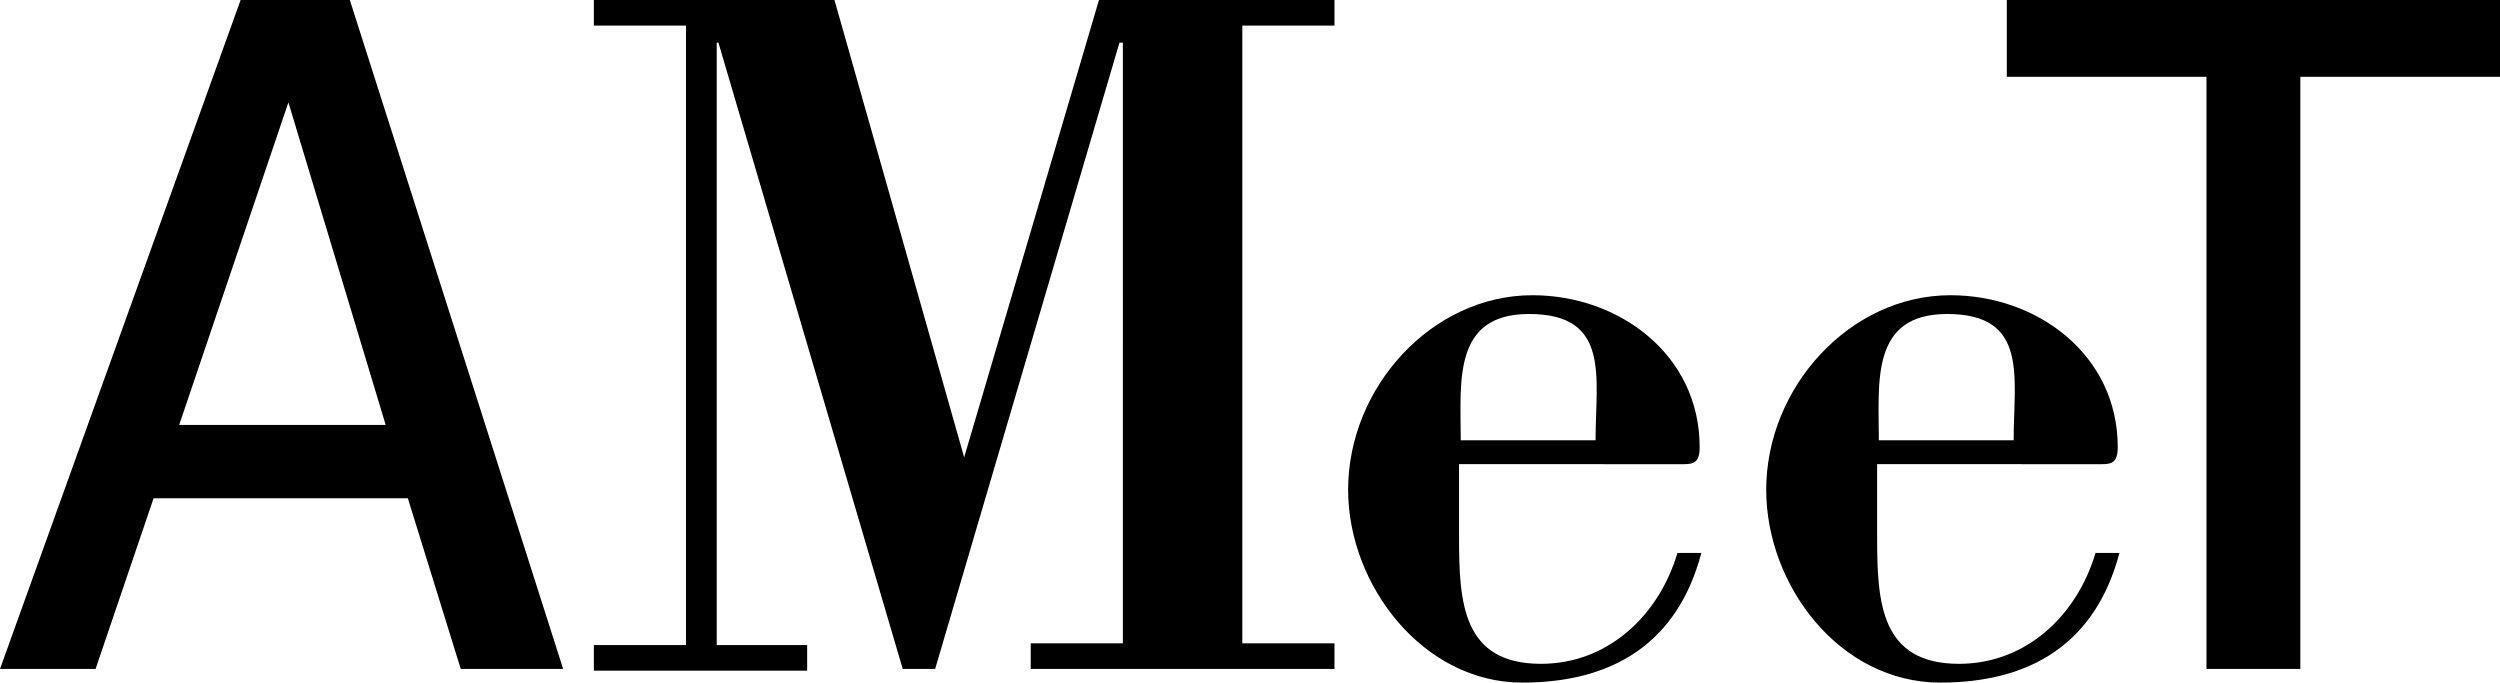 <?xml version="1.0" encoding="utf-8"?>
<!-- Generator: Adobe Illustrator 22.0.1, SVG Export Plug-In . SVG Version: 6.00 Build 0)  -->
<svg version="1.1" id="レイヤー_1" xmlns="http://www.w3.org/2000/svg" xmlns:xlink="http://www.w3.org/1999/xlink" x="0px"
	 y="0px" viewBox="0 0 146.5 40" style="enable-background:new 0 0 146.5 40;" xml:space="preserve">
<path d="M33,39.2h-6l-3.1-10H9l-3.4,10H0L14.1,0h6.4L33,39.2 M22.6,24.9L16.9,6l-6.4,18.9H22.6z M129.3,39.2V4.5h-11.7V0h28.9v4.5
	h-11.7v34.7H129.3z M72.8,37.7h5.4v1.5H60.4v-1.5h5.4V2.5h-0.2L54.8,39.2h-1.9L42.1,2.5H42v35.3h5.3v1.5H34.8v-1.5h5.4V1.5h-5.4V0
	h14.1l7.6,26.8L64.4,0h13.8v1.5h-5.4V37.7z M110,27.1v4.4c0,3.8,0.2,7.4,4.8,7.4c3.9,0,6.9-2.8,8-6.5h1.4c-1.4,5.3-5.2,7.6-10.5,7.6
	c-5.9,0-10.2-5.7-10.2-11.3c0-6,4.9-11.4,10.8-11.4c5.1,0,9.8,3.5,9.8,8.9c0,1.1-0.5,1-1.4,1H110z M118,25.8c0-3.7,0.9-7.4-3.9-7.4
	c-4.5,0-4,4-4,7.4H118z M85.5,27.1v4.4c0,3.8,0.2,7.4,4.8,7.4c3.9,0,6.9-2.8,8-6.5h1.4c-1.4,5.3-5.2,7.6-10.5,7.6
	C83.4,40,79,34.3,79,28.7c0-6,4.9-11.4,10.8-11.4c5.1,0,9.8,3.5,9.8,8.9c0,1.1-0.5,1-1.4,1H85.5z M93.5,25.8c0-3.7,0.9-7.4-3.9-7.4
	c-4.5,0-4,4-4,7.4H93.5z"/>
</svg>
